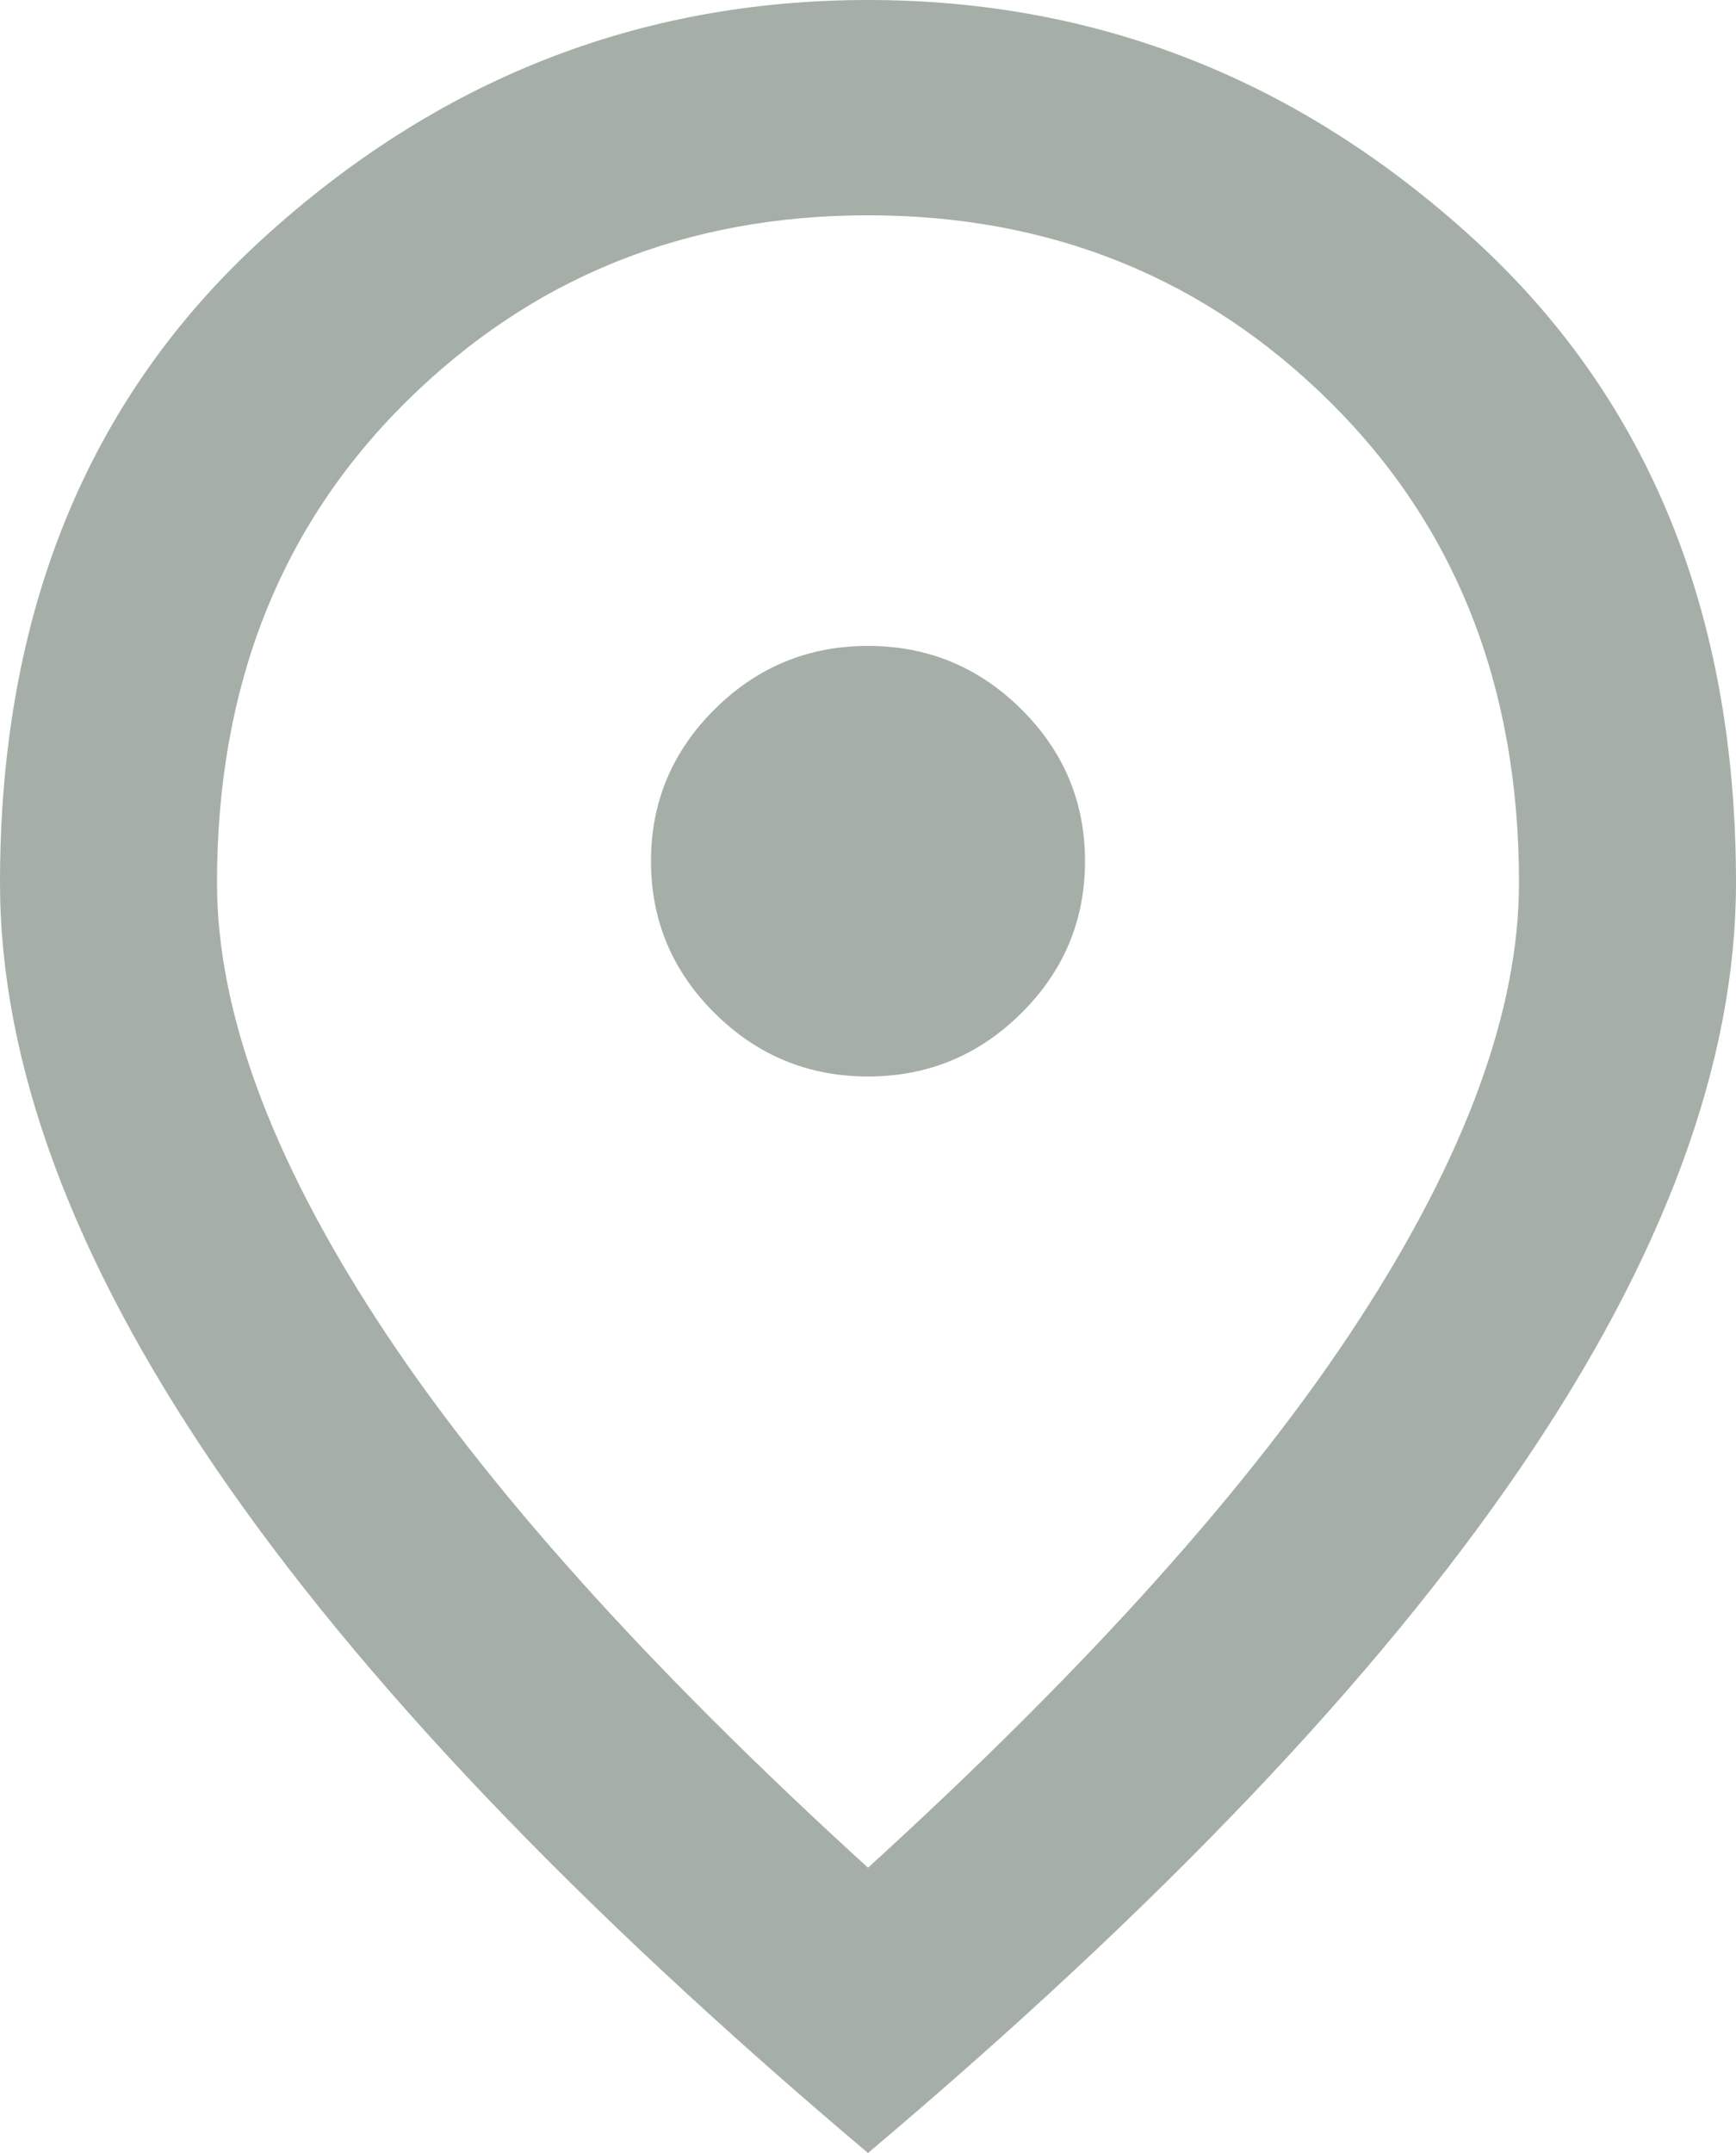 <?xml version="1.0" encoding="UTF-8"?>
<svg width="25px" height="31px" viewBox="0 0 25 31" version="1.1" xmlns="http://www.w3.org/2000/svg" xmlns:xlink="http://www.w3.org/1999/xlink">
    <title>Location</title>
    <g id="Icons" stroke="none" stroke-width="1" fill="none" fill-rule="evenodd">
        <g id="Location" fill="#A5AFA7" fill-rule="nonzero">
            <path d="M12.5,15.5 C13.359,15.5 14.095,15.196 14.707,14.589 C15.319,13.982 15.625,13.252 15.625,12.4 C15.625,11.547 15.319,10.818 14.707,10.211 C14.095,9.604 13.359,9.3 12.5,9.3 C11.641,9.3 10.905,9.604 10.293,10.211 C9.681,10.818 9.375,11.547 9.375,12.4 C9.375,13.252 9.681,13.982 10.293,14.589 C10.905,15.196 11.641,15.5 12.5,15.5 Z M12.5,26.892 C15.677,23.999 18.034,21.371 19.57,19.007 C21.107,16.643 21.875,14.544 21.875,12.71 C21.875,9.894 20.97,7.589 19.16,5.793 C17.35,3.998 15.13,3.1 12.5,3.1 C9.87,3.1 7.65,3.998 5.84,5.793 C4.03,7.589 3.125,9.894 3.125,12.71 C3.125,14.544 3.893,16.643 5.43,19.007 C6.966,21.371 9.323,23.999 12.5,26.892 Z M12.5,31 C8.307,27.461 5.176,24.174 3.105,21.138 C1.035,18.103 0,15.293 0,12.71 C0,8.835 1.257,5.748 3.77,3.449 C6.283,1.15 9.193,0 12.5,0 C15.807,0 18.717,1.15 21.23,3.449 C23.743,5.748 25,8.835 25,12.71 C25,15.293 23.965,18.103 21.895,21.138 C19.824,24.174 16.693,27.461 12.5,31 Z" id="Shape"></path>
        </g>
    </g>
</svg>